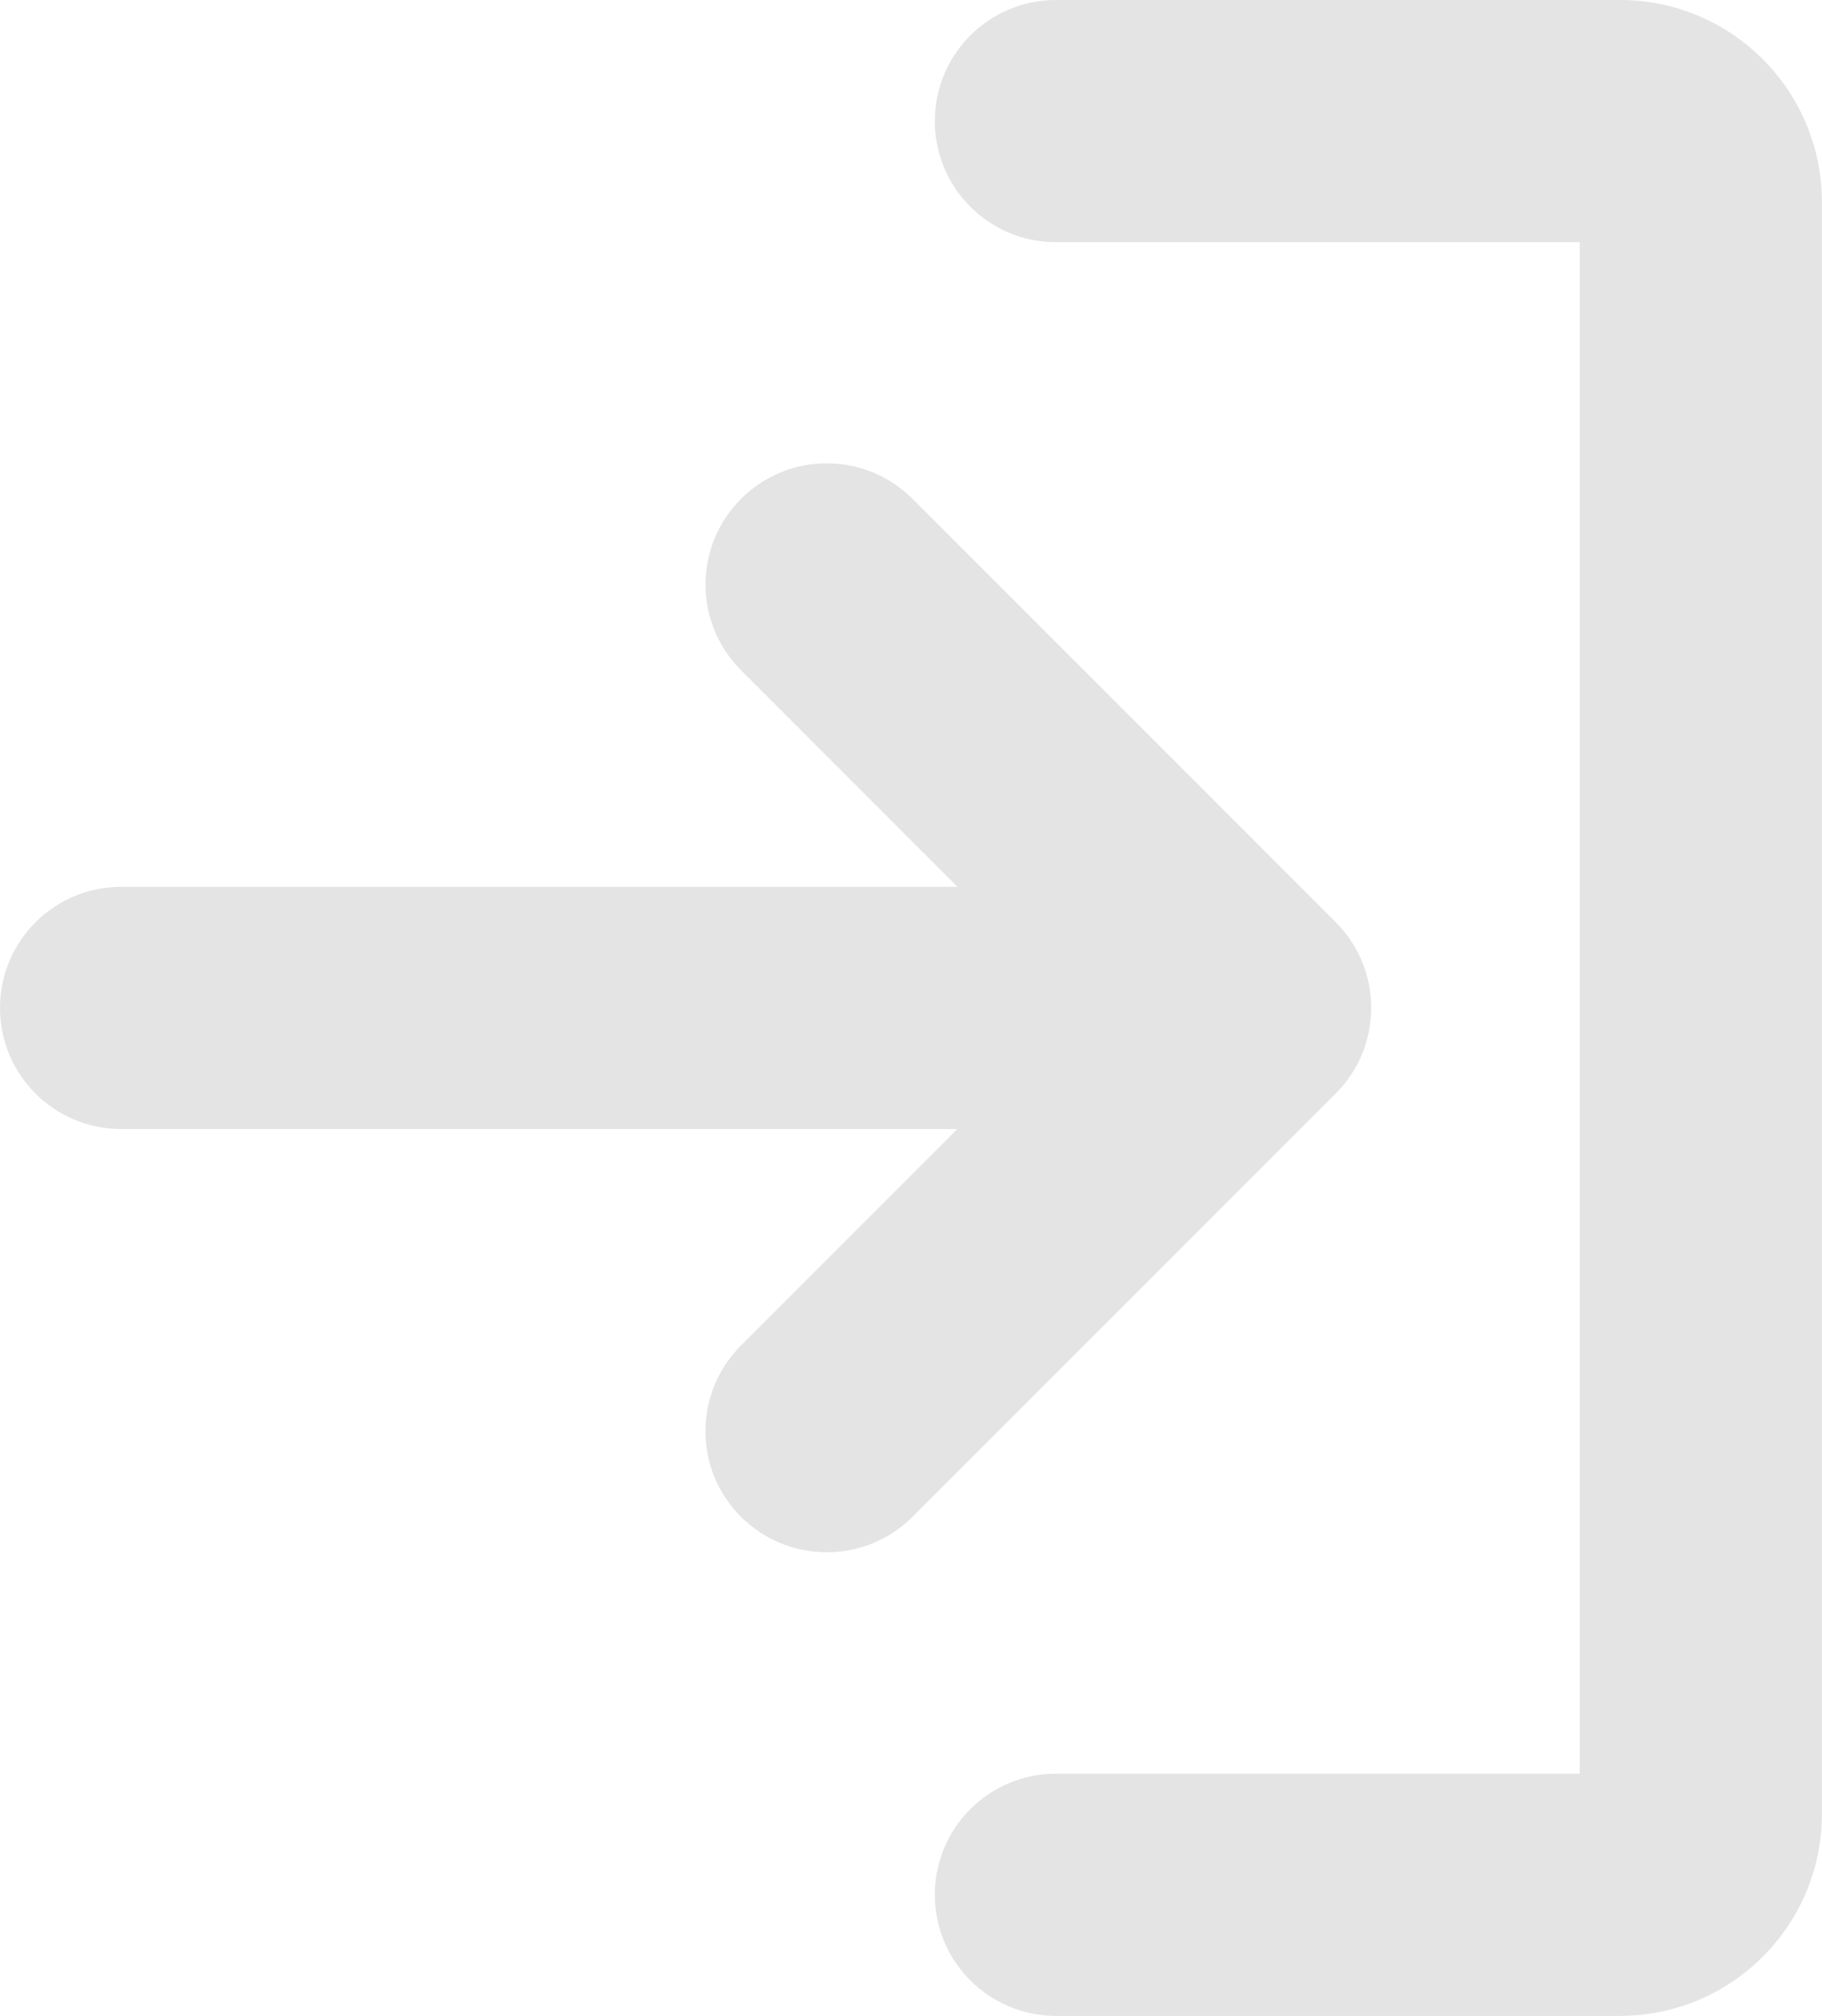 <?xml version="1.0" encoding="UTF-8"?>
<svg id="_レイヤー_1" data-name="レイヤー_1" xmlns="http://www.w3.org/2000/svg" version="1.1" viewBox="0 0 18.81 20.81">
  <!-- Generator: Adobe Illustrator 29.3.1, SVG Export Plug-In . SVG Version: 2.1.0 Build 151)  -->
  <defs>
    <style>
      .st0 {
        fill: #e4e4e4;
      }
    </style>
  </defs>
  <g id="_グループ_1981" data-name="グループ_1981">
    <path id="_パス_8162" data-name="パス_8162" class="st0" d="M8.533,16.024c-.69,0-1.25-.559-1.25-1.25,0-.332.132-.65.366-.884l3.485-3.486-3.485-3.486c-.488-.49-.487-1.282.003-1.77.49-.488,1.282-.487,1.77.003l4.368,4.369c.488.488.488,1.28,0,1.768h0s-4.368,4.369-4.368,4.369c-.235.236-.555.369-.889.367Z"/>
    <path id="_線_8" data-name="線_8" class="st0" d="M12.899,11.655H1.25c-.69,0-1.25-.56-1.25-1.25s.56-1.25,1.25-1.25h11.649c.69,0,1.25.559,1.251,1.249h0c0,.691-.56,1.251-1.25,1.251,0,0,0,0,0,0Z"/>
    <path id="_パス_8163" data-name="パス_8163" class="st0" d="M16.727,20.81h-5.826c-.69,0-1.25-.56-1.25-1.25s.56-1.25,1.25-1.25h5.408V2.5h-5.408c-.69,0-1.25-.56-1.25-1.25s.56-1.25,1.25-1.25h5.826c1.149.002,2.08.933,2.082,2.082v16.645c-.001,1.15-.932,2.081-2.082,2.083Z"/>
  </g>
</svg>